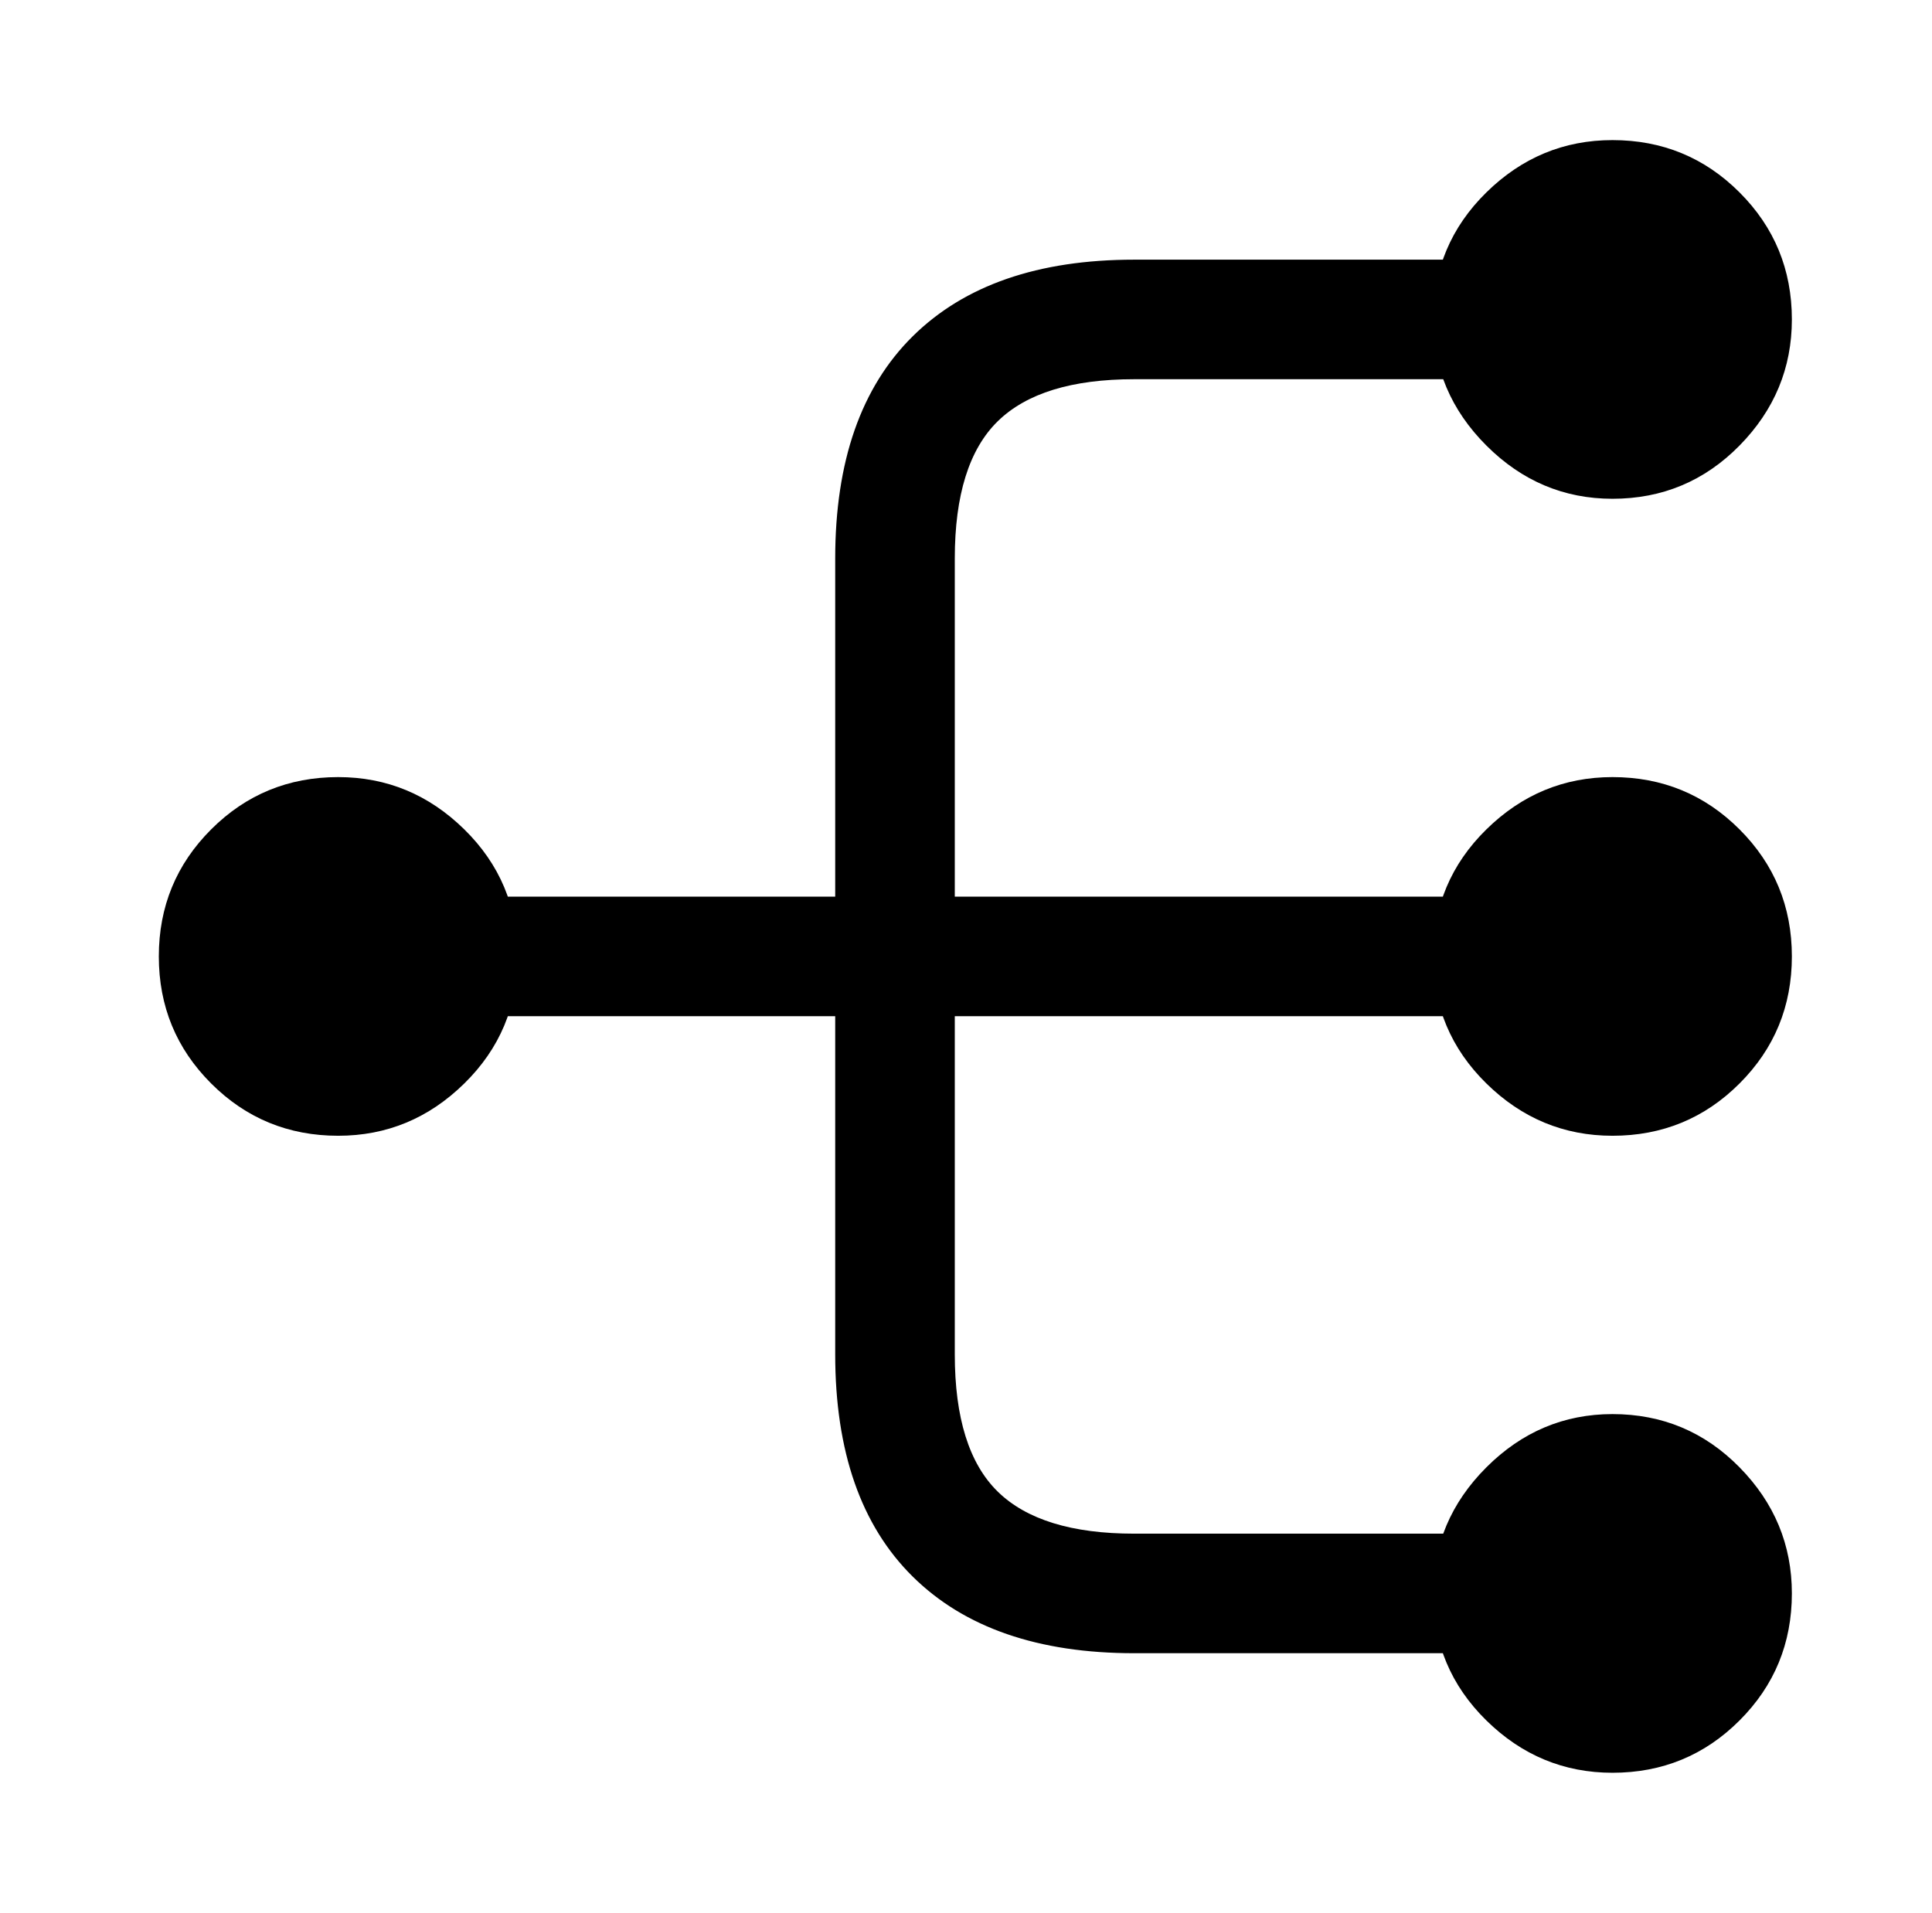 <?xml version="1.0" standalone="no"?>
<!DOCTYPE svg PUBLIC "-//W3C//DTD SVG 1.1//EN" "http://www.w3.org/Graphics/SVG/1.1/DTD/svg11.dtd" >
<svg xmlns="http://www.w3.org/2000/svg" xmlns:xlink="http://www.w3.org/1999/xlink" version="1.1" viewBox="-10 0 1034 1024">
   <path fill="currentColor"
d="M853 608q40 0 68 -28t28 -68t-28 -68t-68 -28q-39 0 -67.5 28t-28.5 68t28.5 68t67.5 28zM853 267q40 0 68 -28.5t28 -67.5q0 -40 -28 -68t-68 -28q-39 0 -67.5 28t-28.5 68q0 39 28.5 67.5t67.5 28.5zM853 949q40 0 68 -28t28 -68q0 -39 -28 -67.5t-68 -28.5
q-39 0 -67.5 28.5t-28.5 67.5q0 40 28.5 68t67.5 28zM171 608q39 0 67.5 -28t28.5 -68t-28.5 -68t-67.5 -28q-40 0 -68 28t-28 68t28 68t68 28v0zM811 544q13 0 22.5 -9.5t9.5 -22.5t-9.5 -22.5t-22.5 -9.5h-310v-181q0 -51 23 -73.5t73 -22.5h214q13 0 22.5 -9.5t9.5 -22.5
t-9.5 -22.5t-22.5 -9.5h-214q-77 0 -118.5 41t-41.5 119v181h-224q-13 0 -22.5 9.5t-9.5 22.5t9.5 22.5t22.5 9.5h224v181q0 78 41.5 119t118.5 41h214q13 0 22.5 -9.5t9.5 -22.5t-9.5 -22.5t-22.5 -9.5h-214q-50 0 -73 -22.5t-23 -73.5v-181h310v0z" />
</svg>
